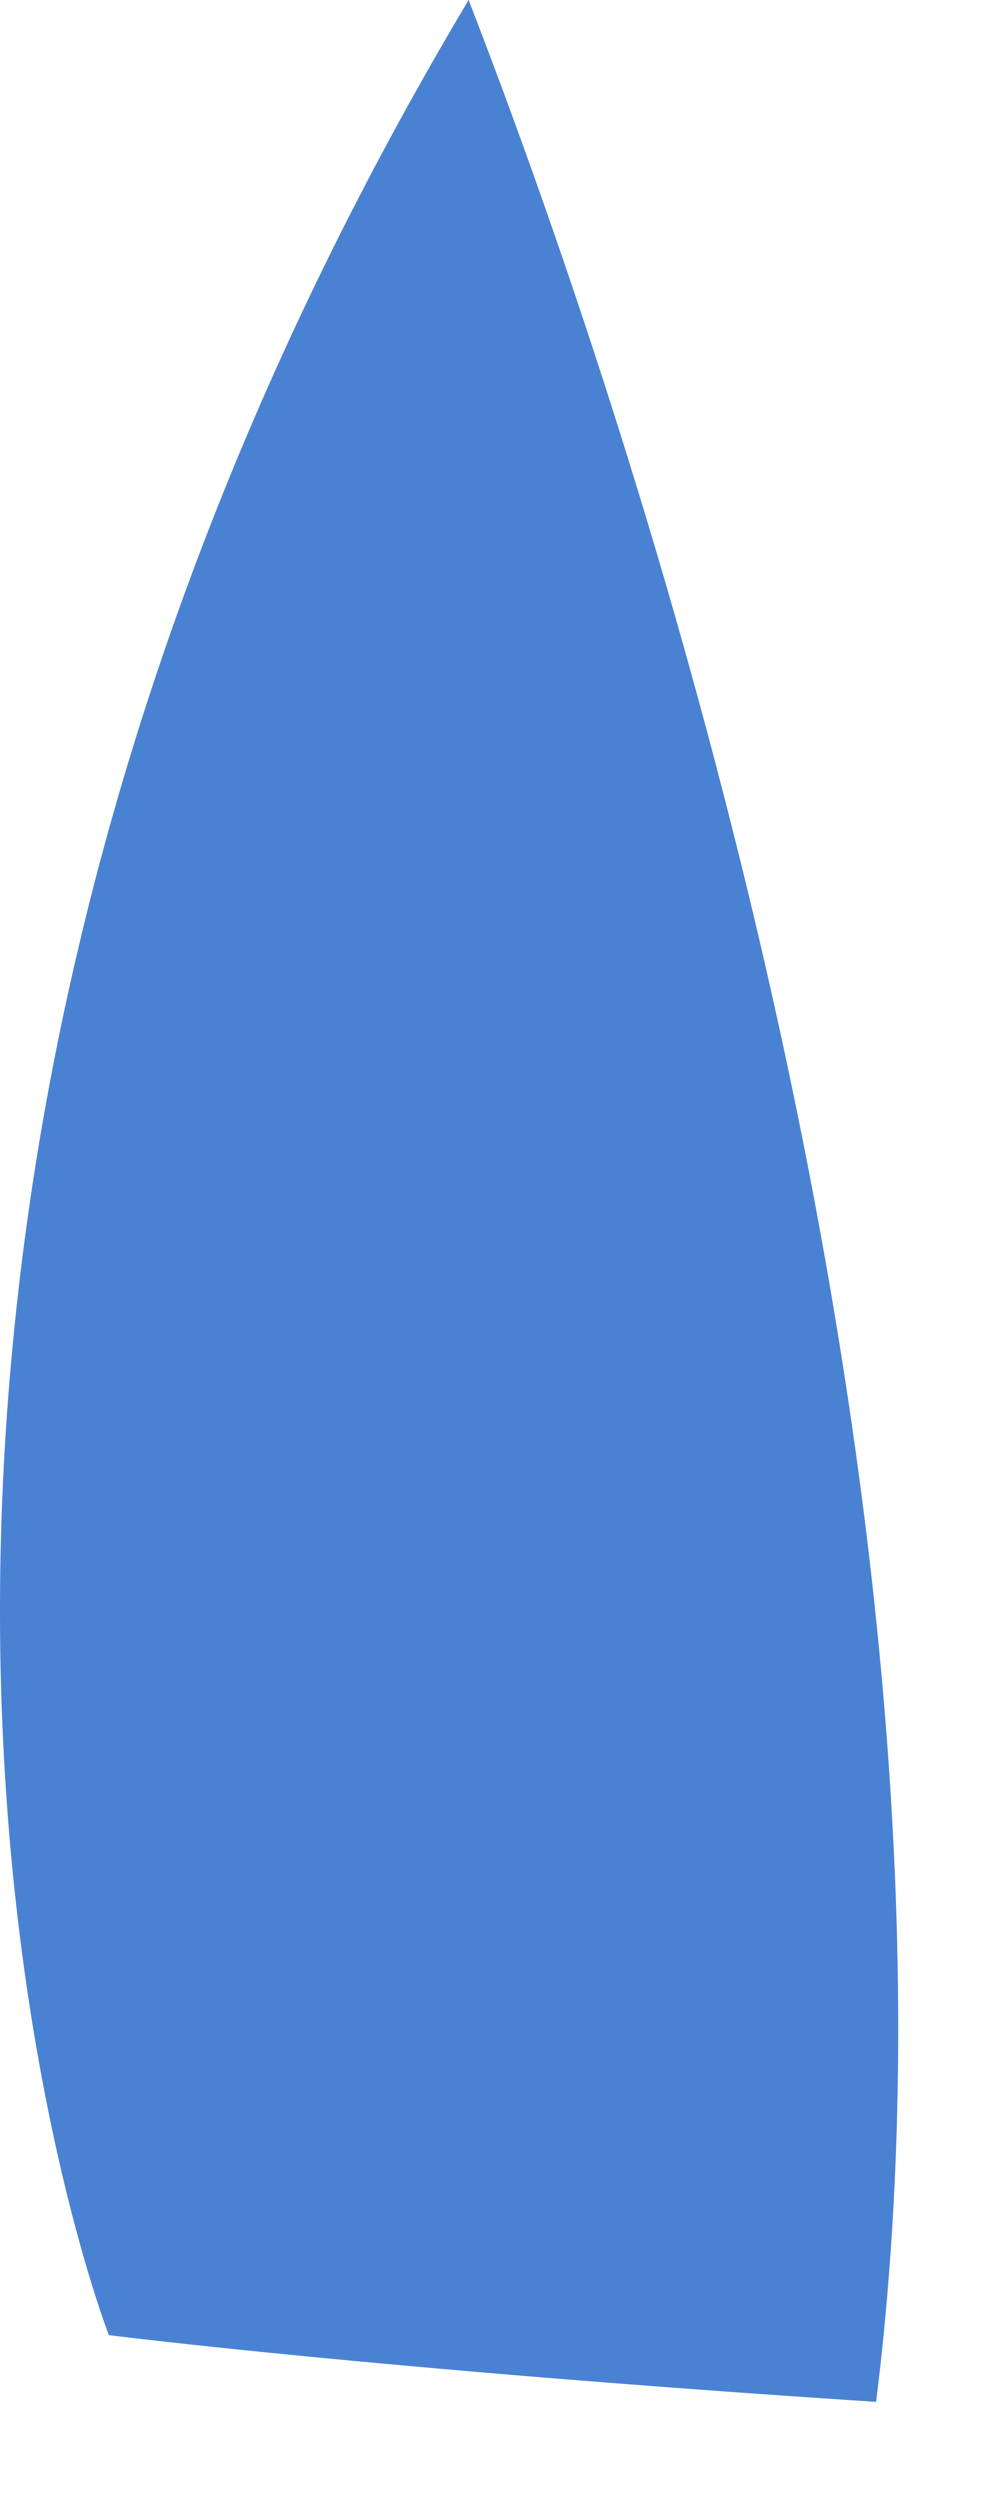 <?xml version="1.0" encoding="utf-8"?>
<svg xmlns="http://www.w3.org/2000/svg" fill="none" height="100%" overflow="visible" preserveAspectRatio="none" style="display: block;" viewBox="0 0 8 20" width="100%">
<path d="M7.009 19.215C3.01 18.954 0.871 18.681 0.871 18.681C0.871 18.681 -2.405 10.312 3.749 0C4.995 3.215 7.933 11.806 7.009 19.215Z" fill="#4A82D3" id="Vector"/>
</svg>